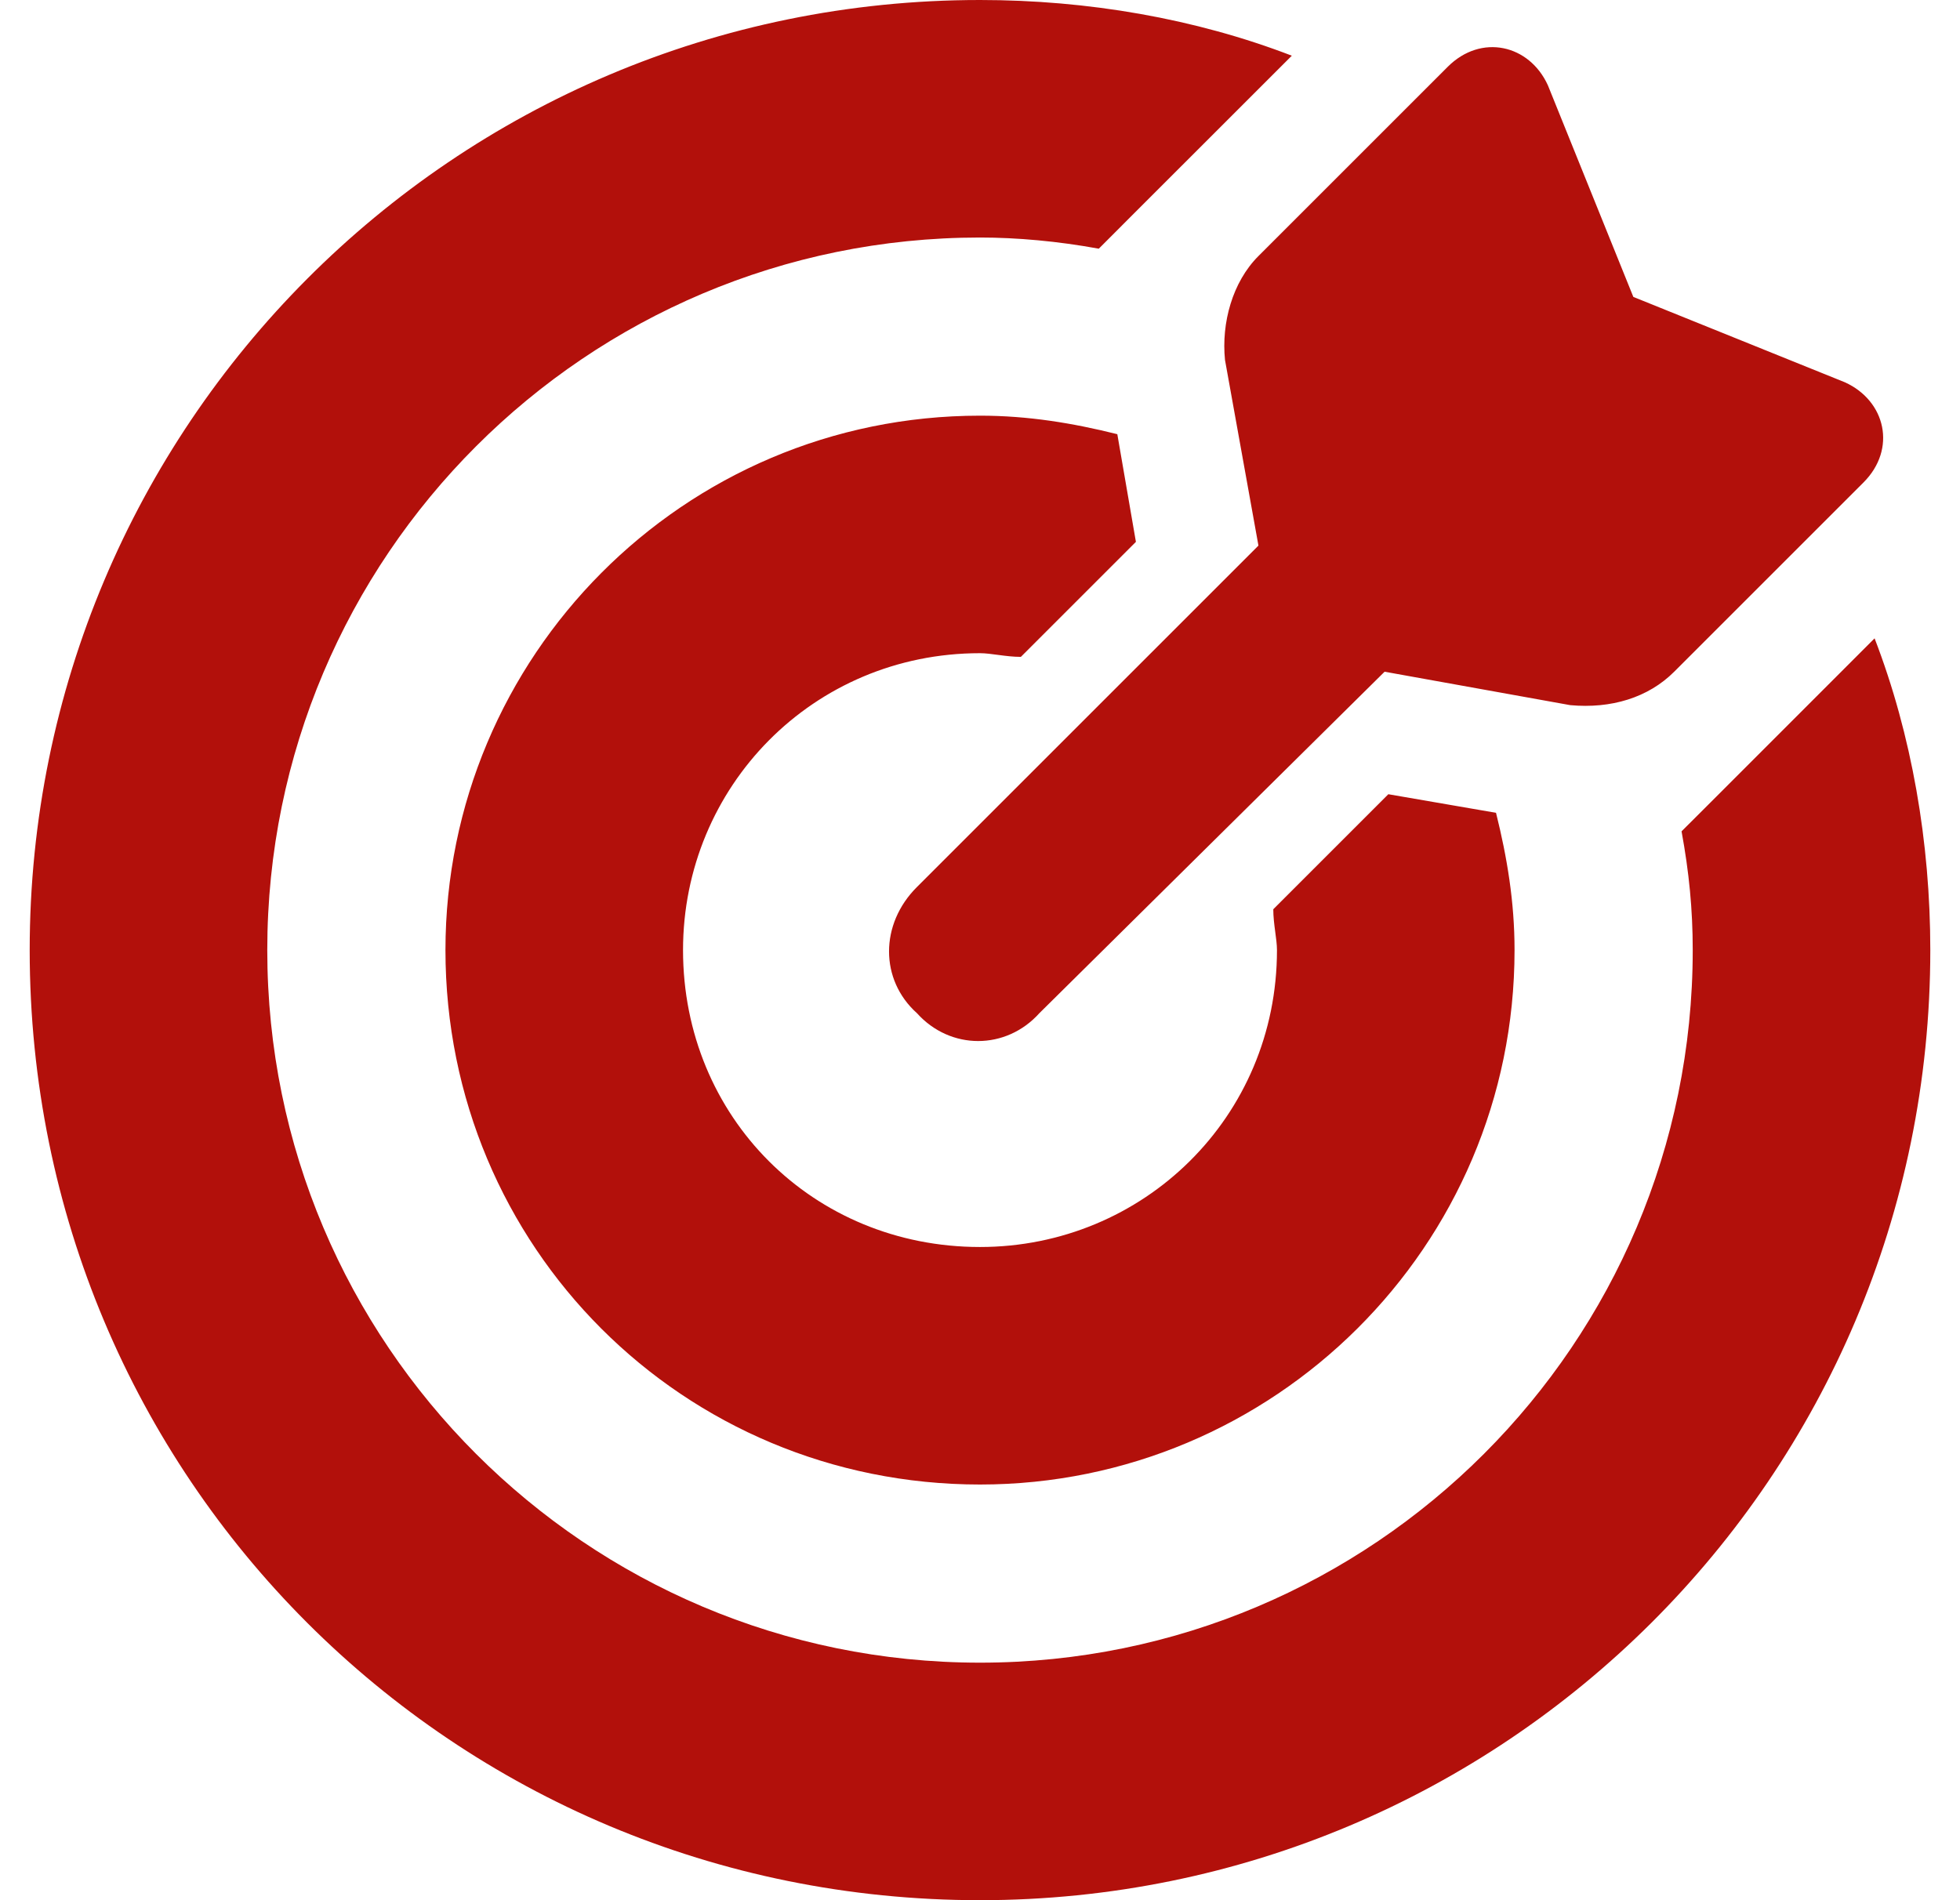 <?xml version="1.0" encoding="UTF-8"?>
<svg xmlns="http://www.w3.org/2000/svg" width="33" height="32" viewBox="0 0 33 32" fill="none">
  <path d="M21.438 15.312L23.375 13.375L25.188 13.688C25.375 14.438 25.5 15.188 25.5 16C25.5 21 21.438 25 16.5 25C11.5 25 7.5 21 7.5 16C7.5 11.062 11.5 7 16.5 7C17.312 7 18.062 7.125 18.812 7.312L19.125 9.125L17.188 11.062C16.938 11.062 16.688 11 16.5 11C13.688 11 11.5 13.25 11.5 16C11.5 18.812 13.688 21 16.5 21C19.25 21 21.5 18.812 21.5 16C21.5 15.812 21.438 15.562 21.438 15.312ZM28.312 14L28.875 13.438L31.562 10.75C32.188 12.375 32.5 14.188 32.5 16C32.5 24.875 25.312 32 16.5 32C7.625 32 0.5 24.875 0.5 16C0.5 7.188 7.625 0 16.5 0C18.312 0 20.125 0.312 21.75 0.938L19.062 3.625L18.5 4.188C17.812 4.062 17.125 4 16.5 4C9.875 4 4.5 9.375 4.5 16C4.5 22.625 9.875 28 16.5 28C23.125 28 28.5 22.625 28.5 16C28.5 15.312 28.438 14.688 28.312 14ZM23.312 11.312L17.5 17.062C16.938 17.688 16 17.688 15.438 17.062C14.812 16.5 14.812 15.562 15.438 14.938L21.188 9.188L20.625 6.062C20.562 5.438 20.75 4.75 21.188 4.312L24.375 1.125C24.938 0.562 25.75 0.75 26.062 1.438L27.5 5L31.062 6.438C31.75 6.75 31.938 7.562 31.375 8.125L28.188 11.312C27.75 11.75 27.125 11.938 26.438 11.875L23.312 11.312Z" fill="#B2100B"></path>
</svg>
